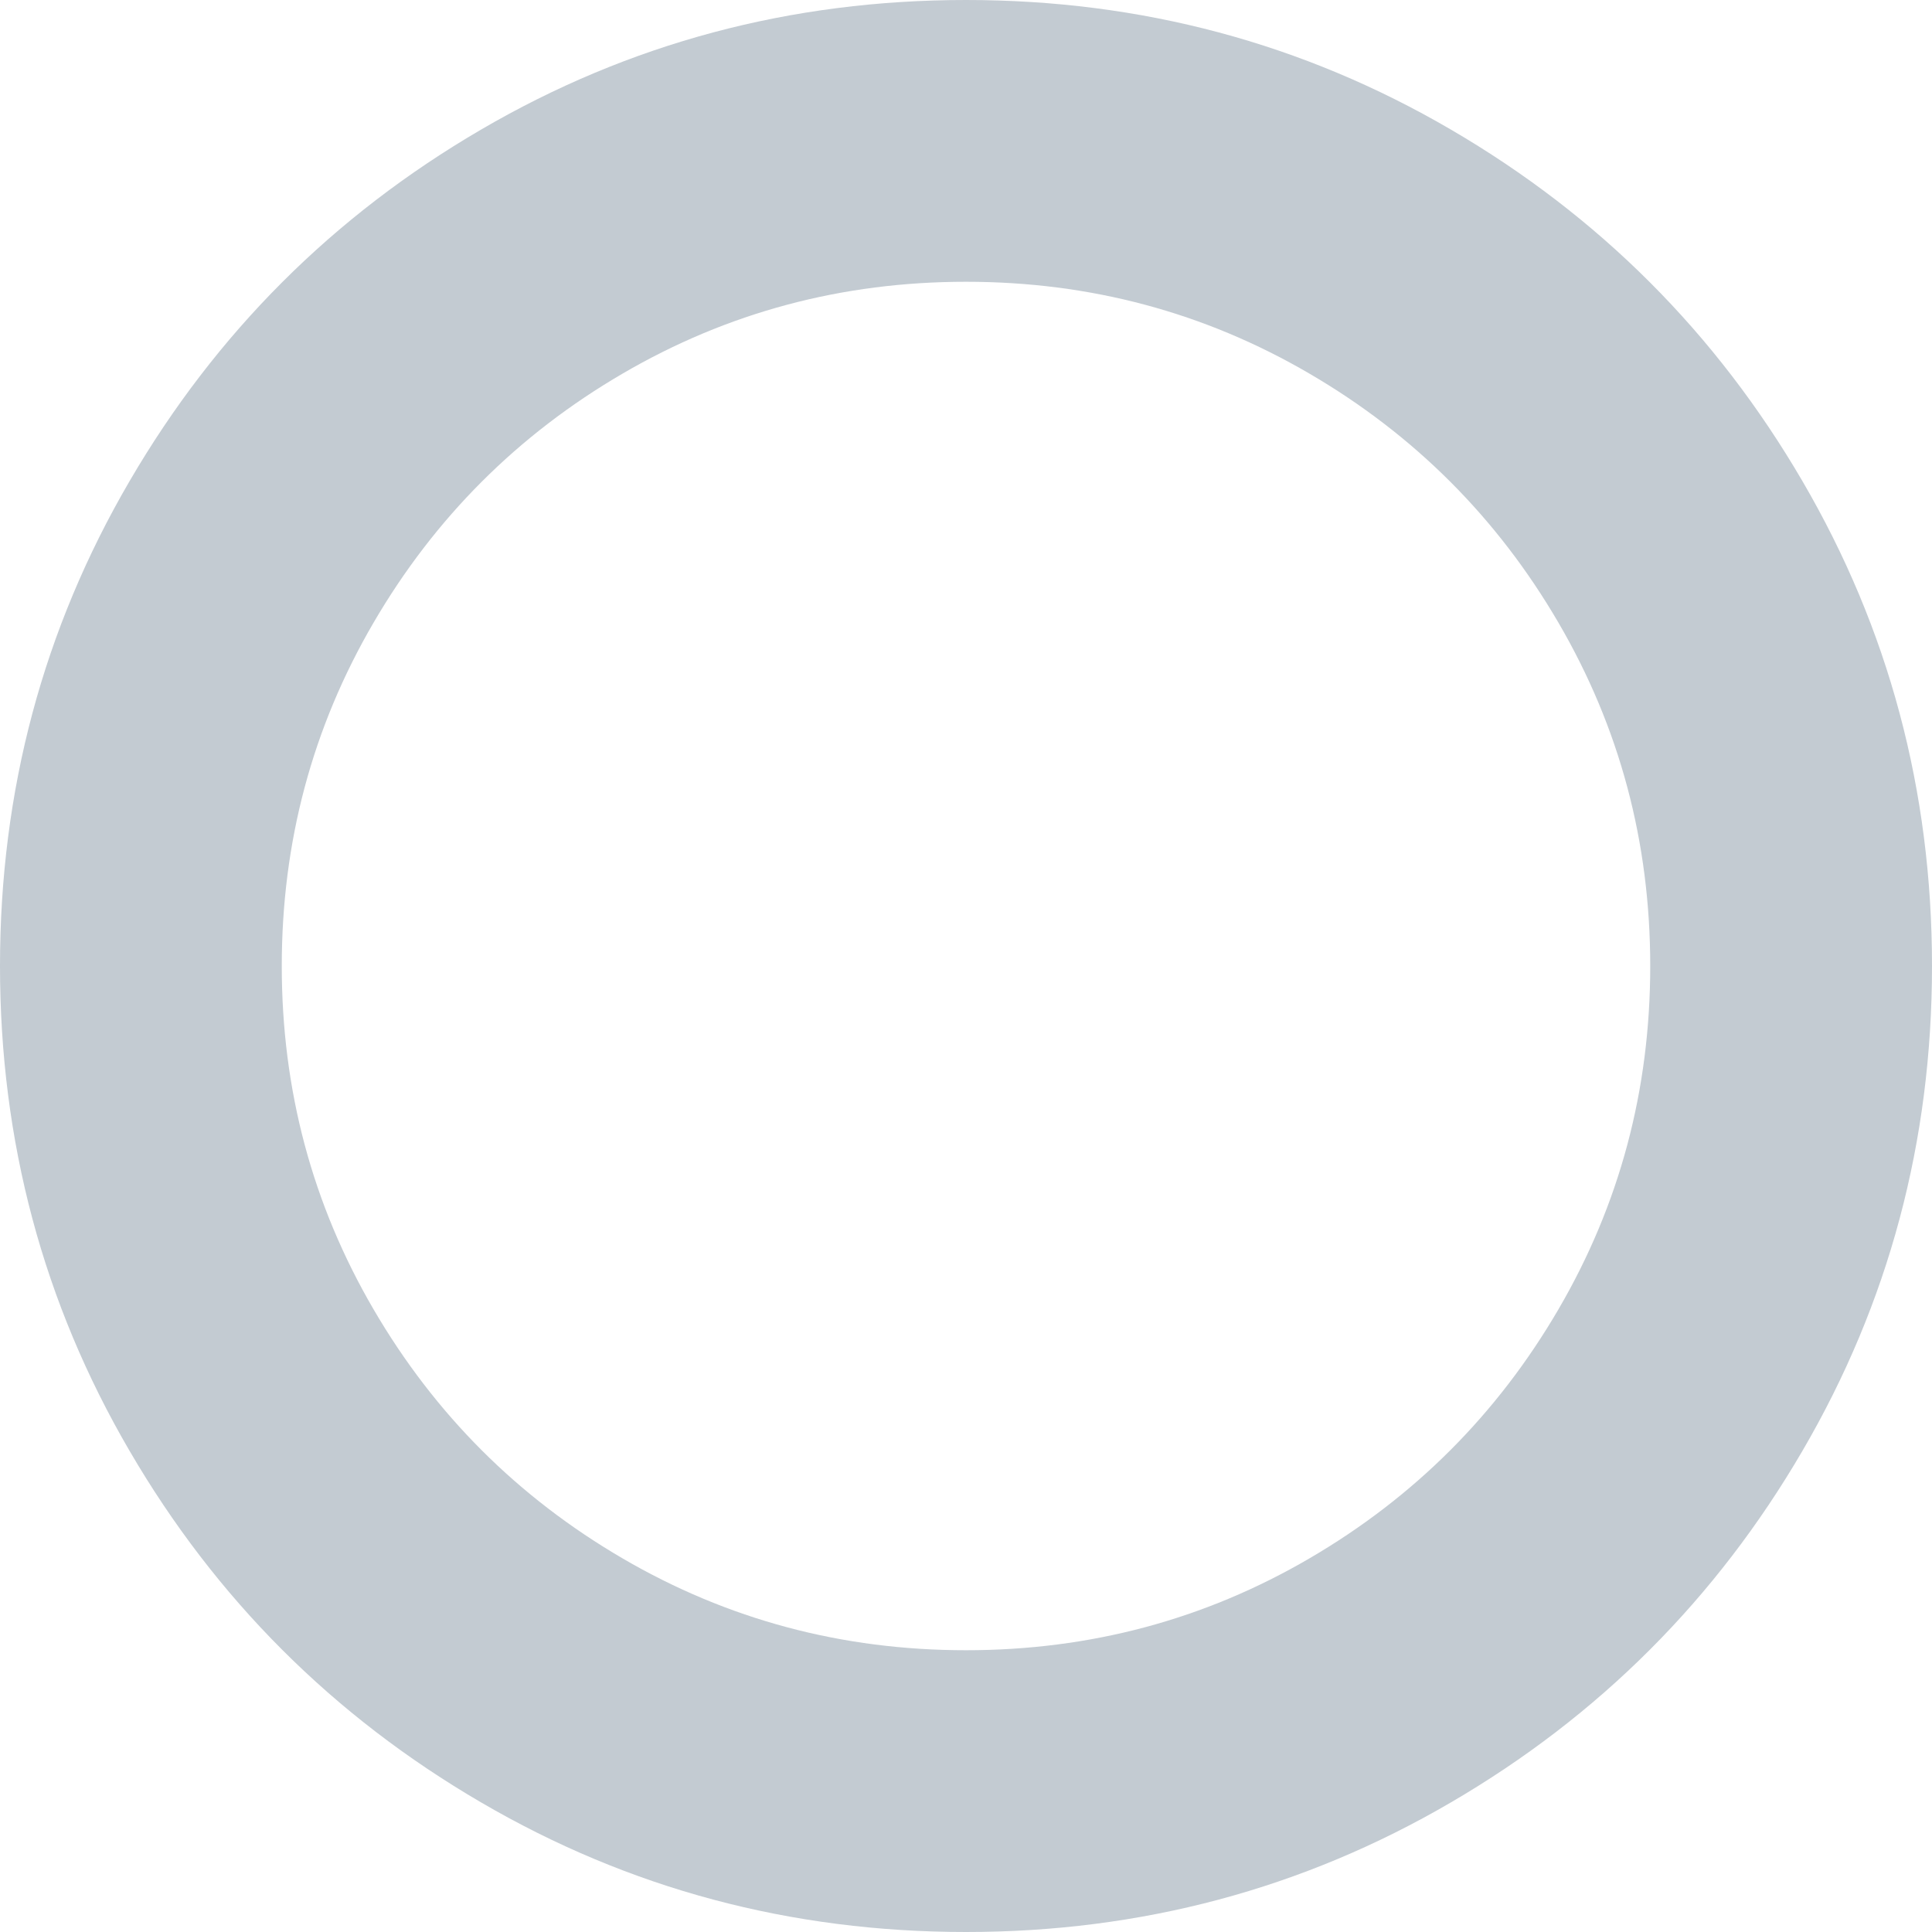 <svg width="32" height="32" viewBox="0 0 32 32" fill="none" xmlns="http://www.w3.org/2000/svg">
<path d="M16 4.667C13.944 4.667 12.049 5.174 10.312 6.188C8.576 7.201 7.201 8.576 6.188 10.312C5.174 12.049 4.667 13.944 4.667 16C4.667 18.056 5.174 19.951 6.188 21.688C7.201 23.424 8.576 24.799 10.312 25.812C12.049 26.826 13.944 27.333 16 27.333C18.056 27.333 19.951 26.826 21.688 25.812C23.424 24.799 24.799 23.424 25.812 21.688C26.826 19.951 27.333 18.056 27.333 16C27.333 13.944 26.826 12.049 25.812 10.312C24.799 8.576 23.424 7.201 21.688 6.188C19.951 5.174 18.056 4.667 16 4.667ZM32 16C32 18.903 31.285 21.58 29.854 24.031C28.424 26.483 26.483 28.424 24.031 29.854C21.58 31.285 18.903 32 16 32C13.097 32 10.42 31.285 7.969 29.854C5.517 28.424 3.576 26.483 2.146 24.031C0.715 21.58 0 18.903 0 16C0 13.097 0.715 10.42 2.146 7.969C3.576 5.517 5.517 3.576 7.969 2.146C10.42 0.715 13.097 0 16 0C18.903 0 21.58 0.715 24.031 2.146C26.483 3.576 28.424 5.517 29.854 7.969C31.285 10.42 32 13.097 32 16Z" fill="#C3CBD2"/>
</svg>
